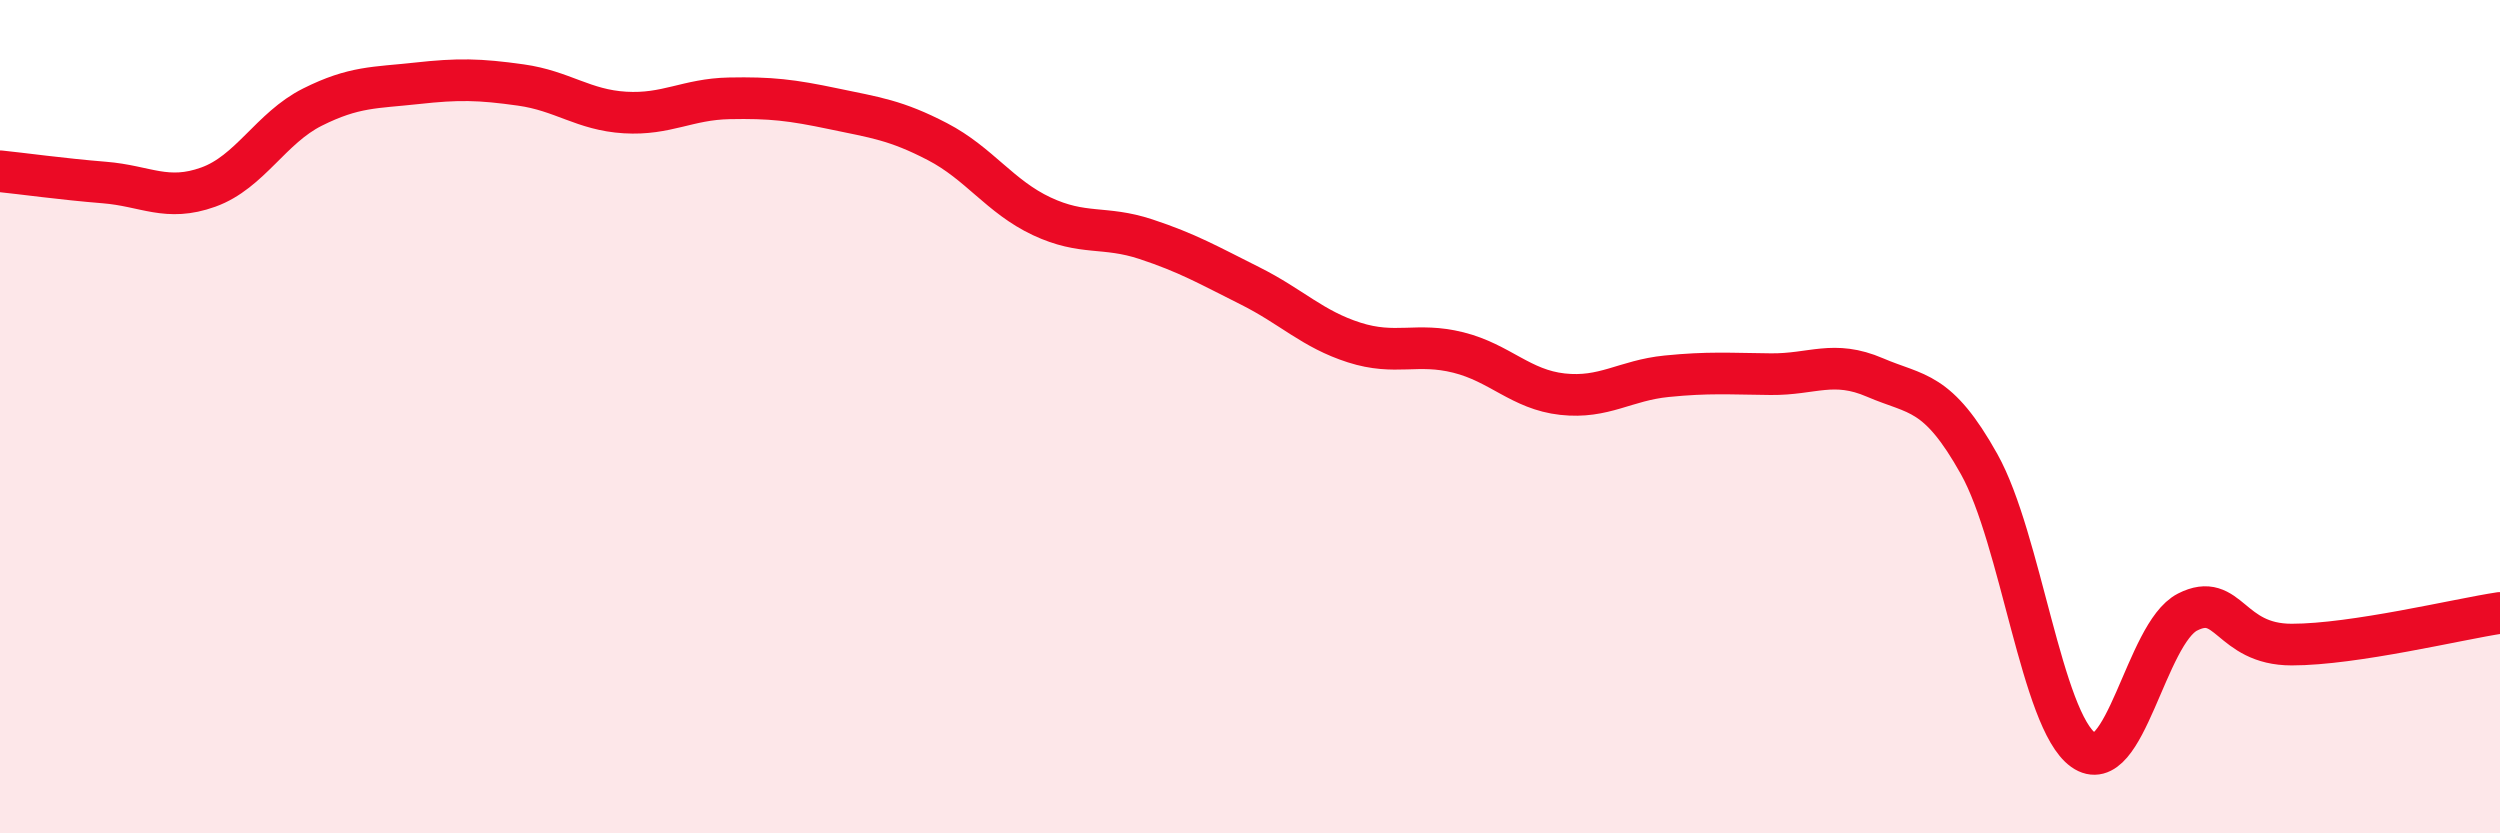 
    <svg width="60" height="20" viewBox="0 0 60 20" xmlns="http://www.w3.org/2000/svg">
      <path
        d="M 0,4.11 C 0.5,4.16 1.5,4.3 2.5,4.38 C 3.5,4.46 4,4.85 5,4.49 C 6,4.13 6.5,3.07 7.5,2.57 C 8.5,2.07 9,2.11 10,2 C 11,1.89 11.5,1.9 12.5,2.04 C 13.5,2.18 14,2.64 15,2.7 C 16,2.76 16.5,2.38 17.5,2.36 C 18.5,2.34 19,2.4 20,2.61 C 21,2.82 21.5,2.88 22.5,3.4 C 23.5,3.92 24,4.72 25,5.19 C 26,5.66 26.5,5.41 27.5,5.74 C 28.5,6.07 29,6.36 30,6.86 C 31,7.36 31.5,7.9 32.5,8.22 C 33.5,8.54 34,8.21 35,8.46 C 36,8.71 36.5,9.35 37.5,9.46 C 38.5,9.57 39,9.13 40,9.03 C 41,8.93 41.5,8.97 42.5,8.98 C 43.5,8.99 44,8.63 45,9.06 C 46,9.49 46.5,9.35 47.5,11.14 C 48.5,12.93 49,17.29 50,18 C 51,18.71 51.5,15.2 52.5,14.69 C 53.5,14.18 53.5,15.47 55,15.47 C 56.5,15.47 59,14.86 60,14.71L60 20L0 20Z"
        fill="#EB0A25"
        opacity="0.1"
        stroke-linecap="round"
        stroke-linejoin="round"
      />
      <path
        d="M 0,4.11 C 0.5,4.16 1.5,4.3 2.5,4.38 C 3.5,4.46 4,4.85 5,4.49 C 6,4.13 6.5,3.07 7.5,2.57 C 8.5,2.07 9,2.11 10,2 C 11,1.89 11.5,1.9 12.5,2.04 C 13.5,2.18 14,2.64 15,2.7 C 16,2.76 16.5,2.38 17.5,2.36 C 18.5,2.34 19,2.4 20,2.61 C 21,2.82 21.5,2.88 22.5,3.4 C 23.5,3.92 24,4.72 25,5.19 C 26,5.66 26.5,5.41 27.5,5.74 C 28.5,6.07 29,6.36 30,6.86 C 31,7.36 31.5,7.9 32.5,8.22 C 33.5,8.54 34,8.21 35,8.46 C 36,8.71 36.5,9.35 37.5,9.46 C 38.5,9.57 39,9.13 40,9.03 C 41,8.93 41.5,8.97 42.5,8.98 C 43.5,8.99 44,8.63 45,9.06 C 46,9.49 46.5,9.35 47.5,11.14 C 48.5,12.93 49,17.29 50,18 C 51,18.71 51.5,15.2 52.5,14.69 C 53.5,14.18 53.5,15.47 55,15.47 C 56.5,15.47 59,14.86 60,14.71"
        stroke="#EB0A25"
        stroke-width="1"
        fill="none"
        stroke-linecap="round"
        stroke-linejoin="round"
      />
    </svg>
  